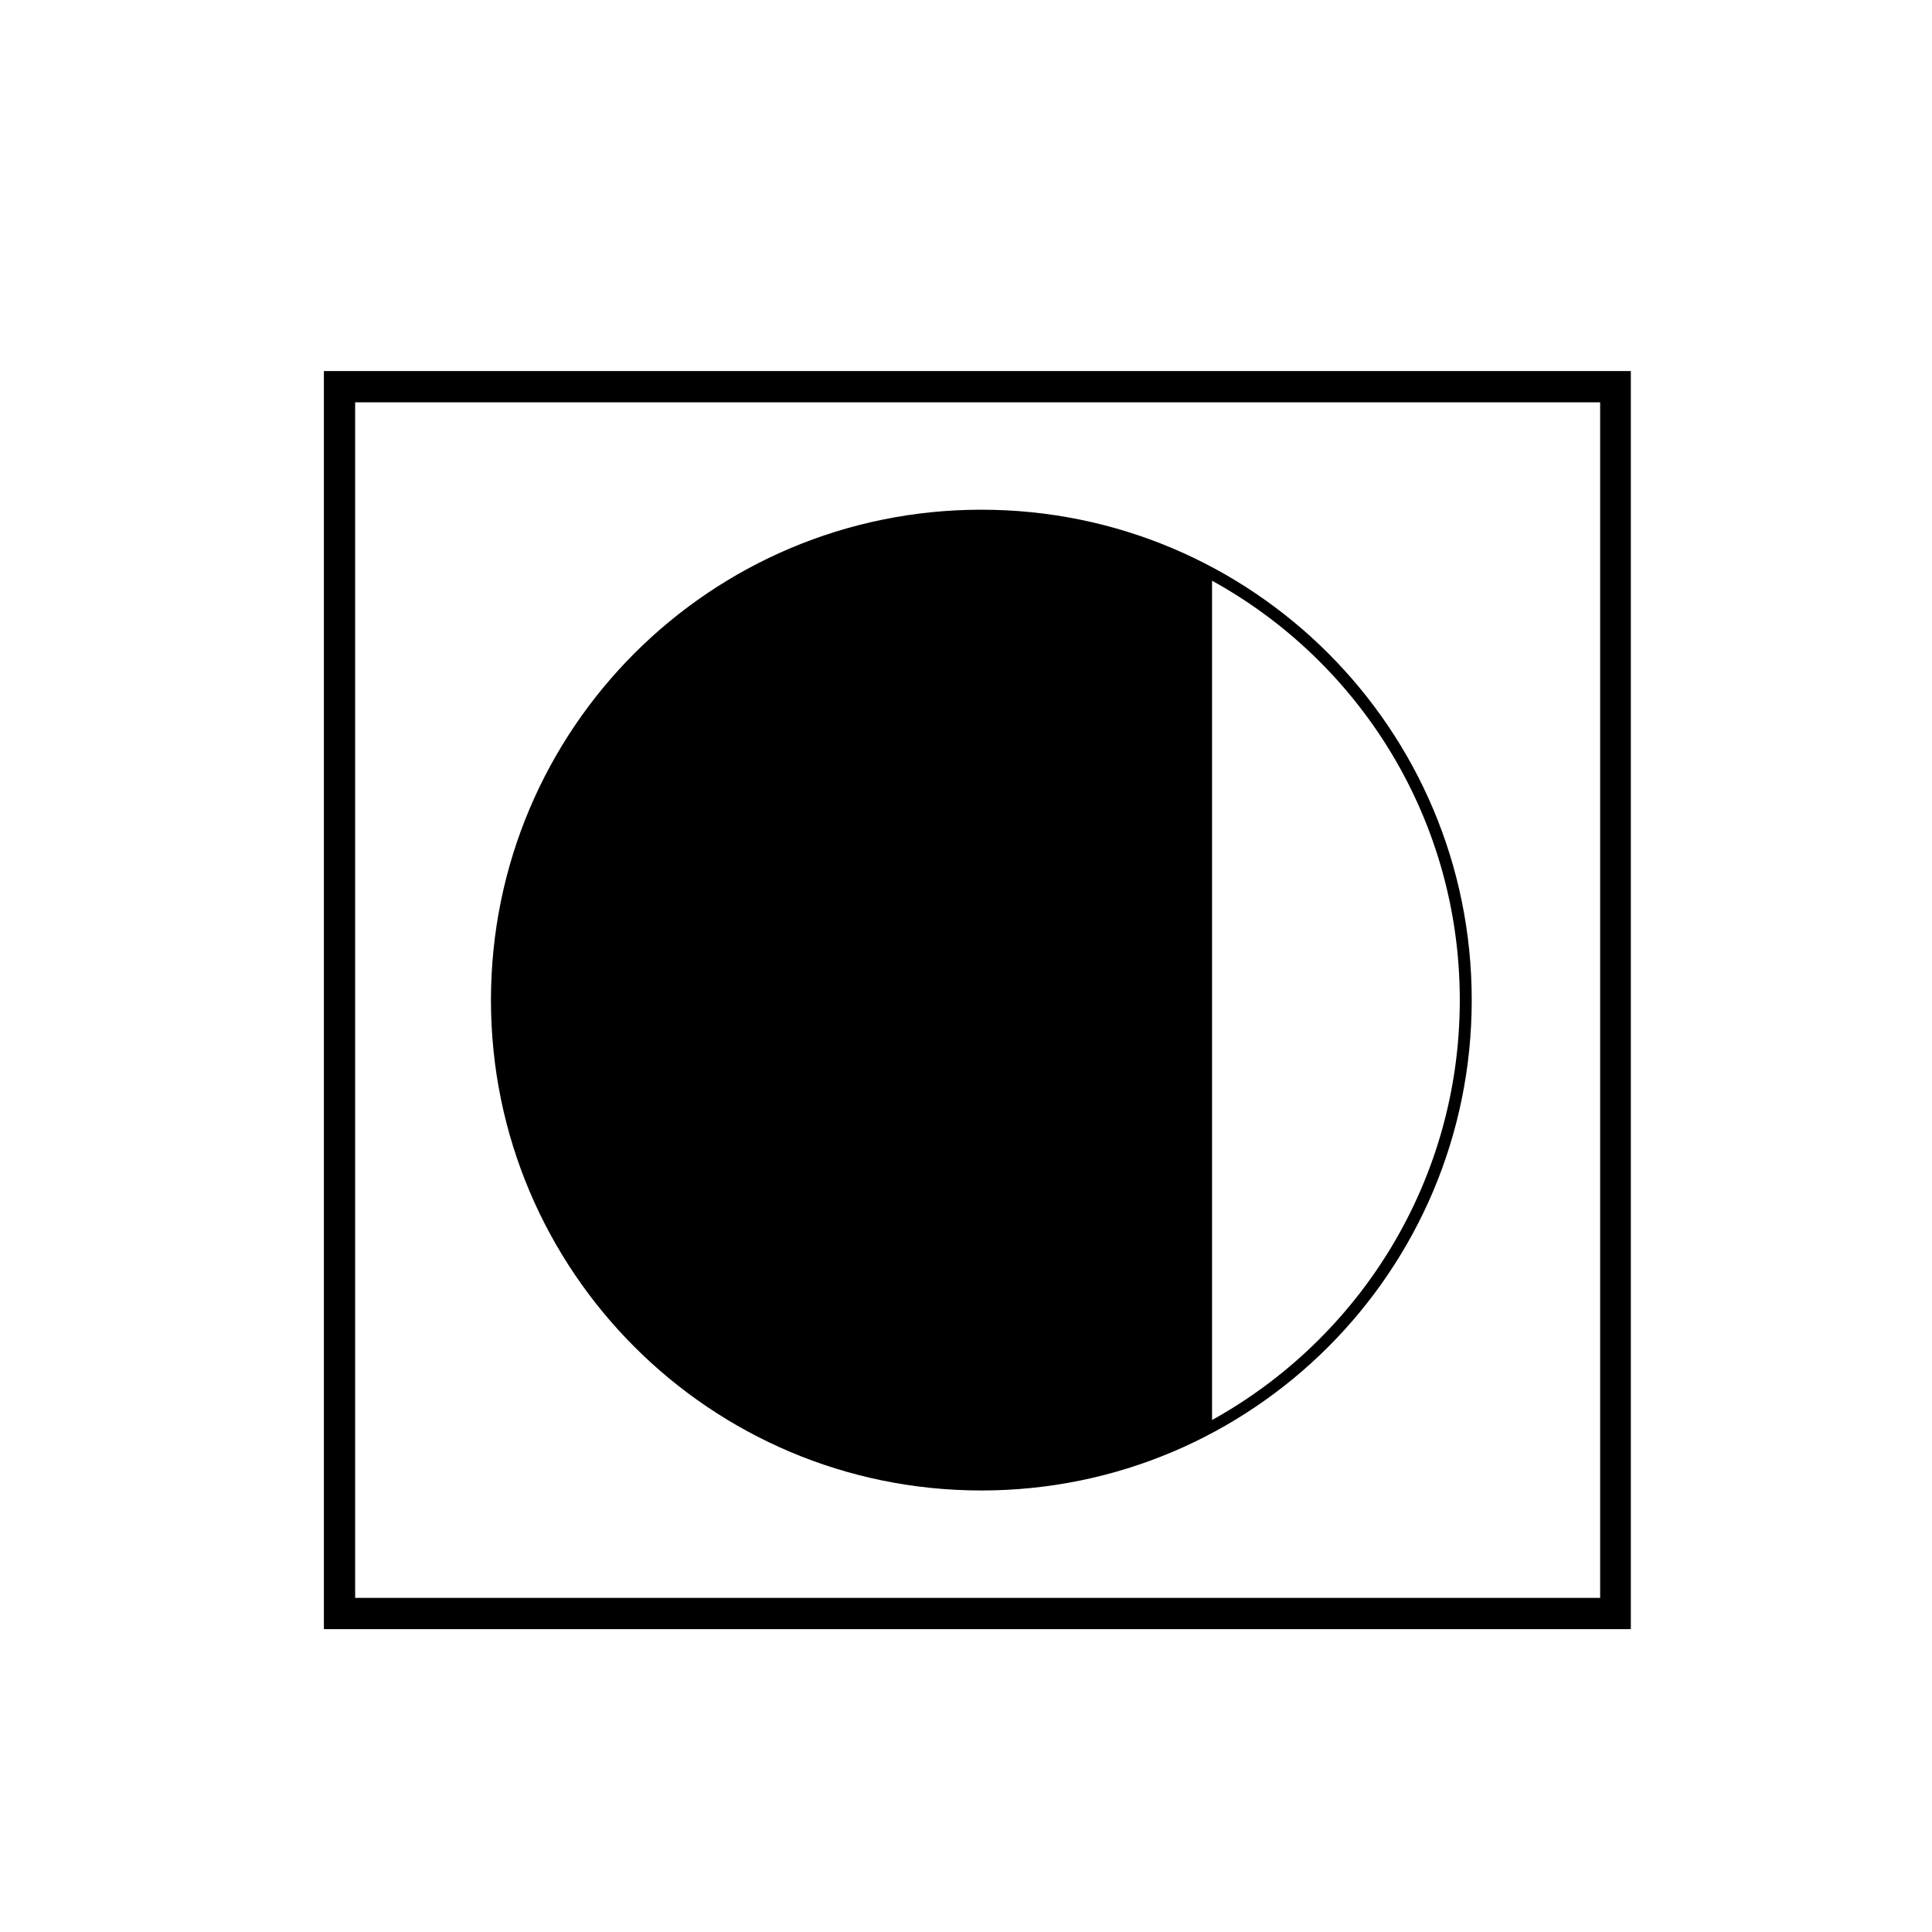 <?xml version="1.0" encoding="utf-8"?>
<!-- Generator: Adobe Illustrator 25.4.1, SVG Export Plug-In . SVG Version: 6.00 Build 0)  -->
<svg version="1.1" id="Ebene_1" xmlns="http://www.w3.org/2000/svg" xmlns:xlink="http://www.w3.org/1999/xlink" x="0px" y="0px"
	 viewBox="58 54 340 340" style="enable-background:new 0 0 460 460;" xml:space="preserve">
<path d="M230.7,143.7c-47.7,0-86.3,38.6-86.3,86.3s38.6,86.3,86.3,86.3S317,277.7,317,230S278.4,143.7,230.7,143.7z M271.3,303.9
	V156.2c26,14.3,43.6,42,43.6,73.8S297.3,289.5,271.3,303.9z"/>
<path d="M115,119.3v221.4h230V119.3H115z M120.5,335.2V124.8h219.1v210.4H120.5z" stroke-width="10" />
</svg>
